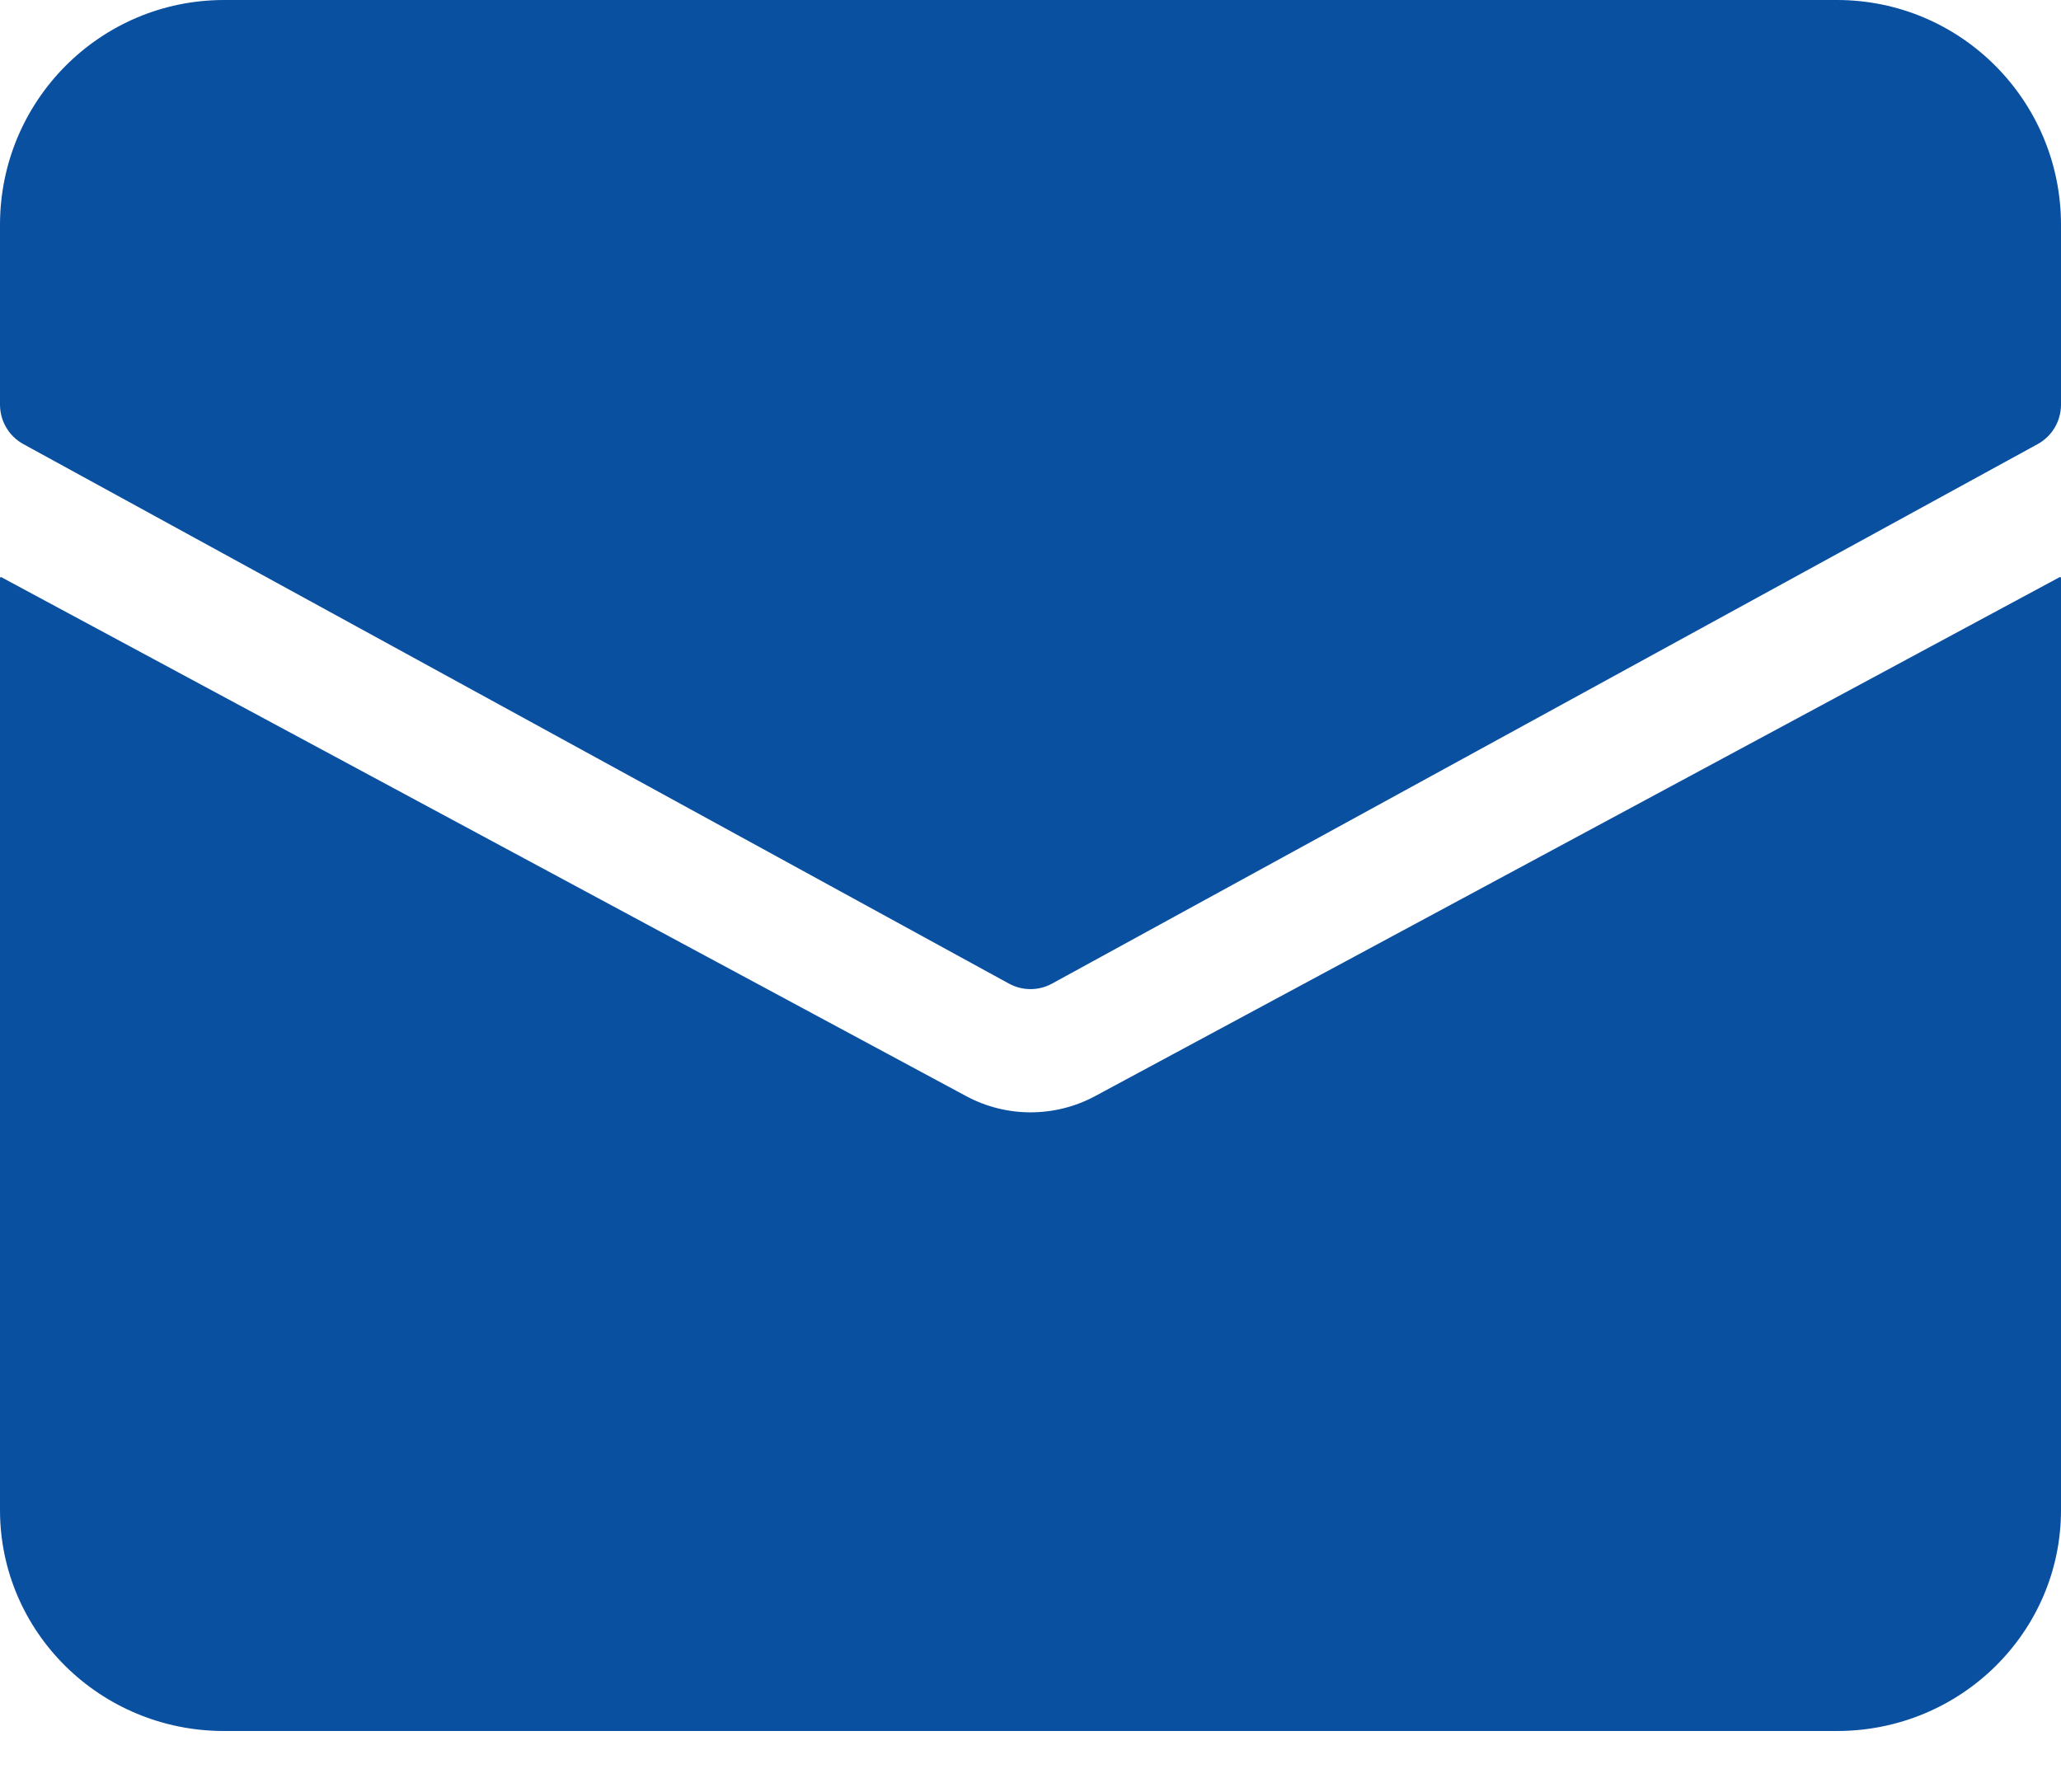 <svg width="23" height="20" viewBox="0 0 23 20" fill="none" xmlns="http://www.w3.org/2000/svg">
<g id="Icon">
<g id="email-83">
<path id="Path" d="M20.5 0H2.5C1.119 0 8.60676e-09 1.123 8.60676e-09 2.509V4.516C-3.38582e-05 4.7 0.1 4.869 0.261 4.957L11.261 10.979C11.41 11.06 11.59 11.06 11.739 10.979L22.739 4.957C22.9 4.869 23 4.7 23 4.516V2.509C23 1.123 21.881 0 20.5 0Z" fill="#0A50A1"/>
<path id="Path_2" d="M12.219 12.235C11.771 12.475 11.231 12.475 10.784 12.235L0.011 6.44L0 6.447V16.854C0 18.216 1.119 19.32 2.5 19.32H20.5C21.881 19.32 23 18.216 23 16.854V6.447L22.988 6.44L12.219 12.235Z" fill="#0A50A1"/>
</g>
</g>
</svg>
